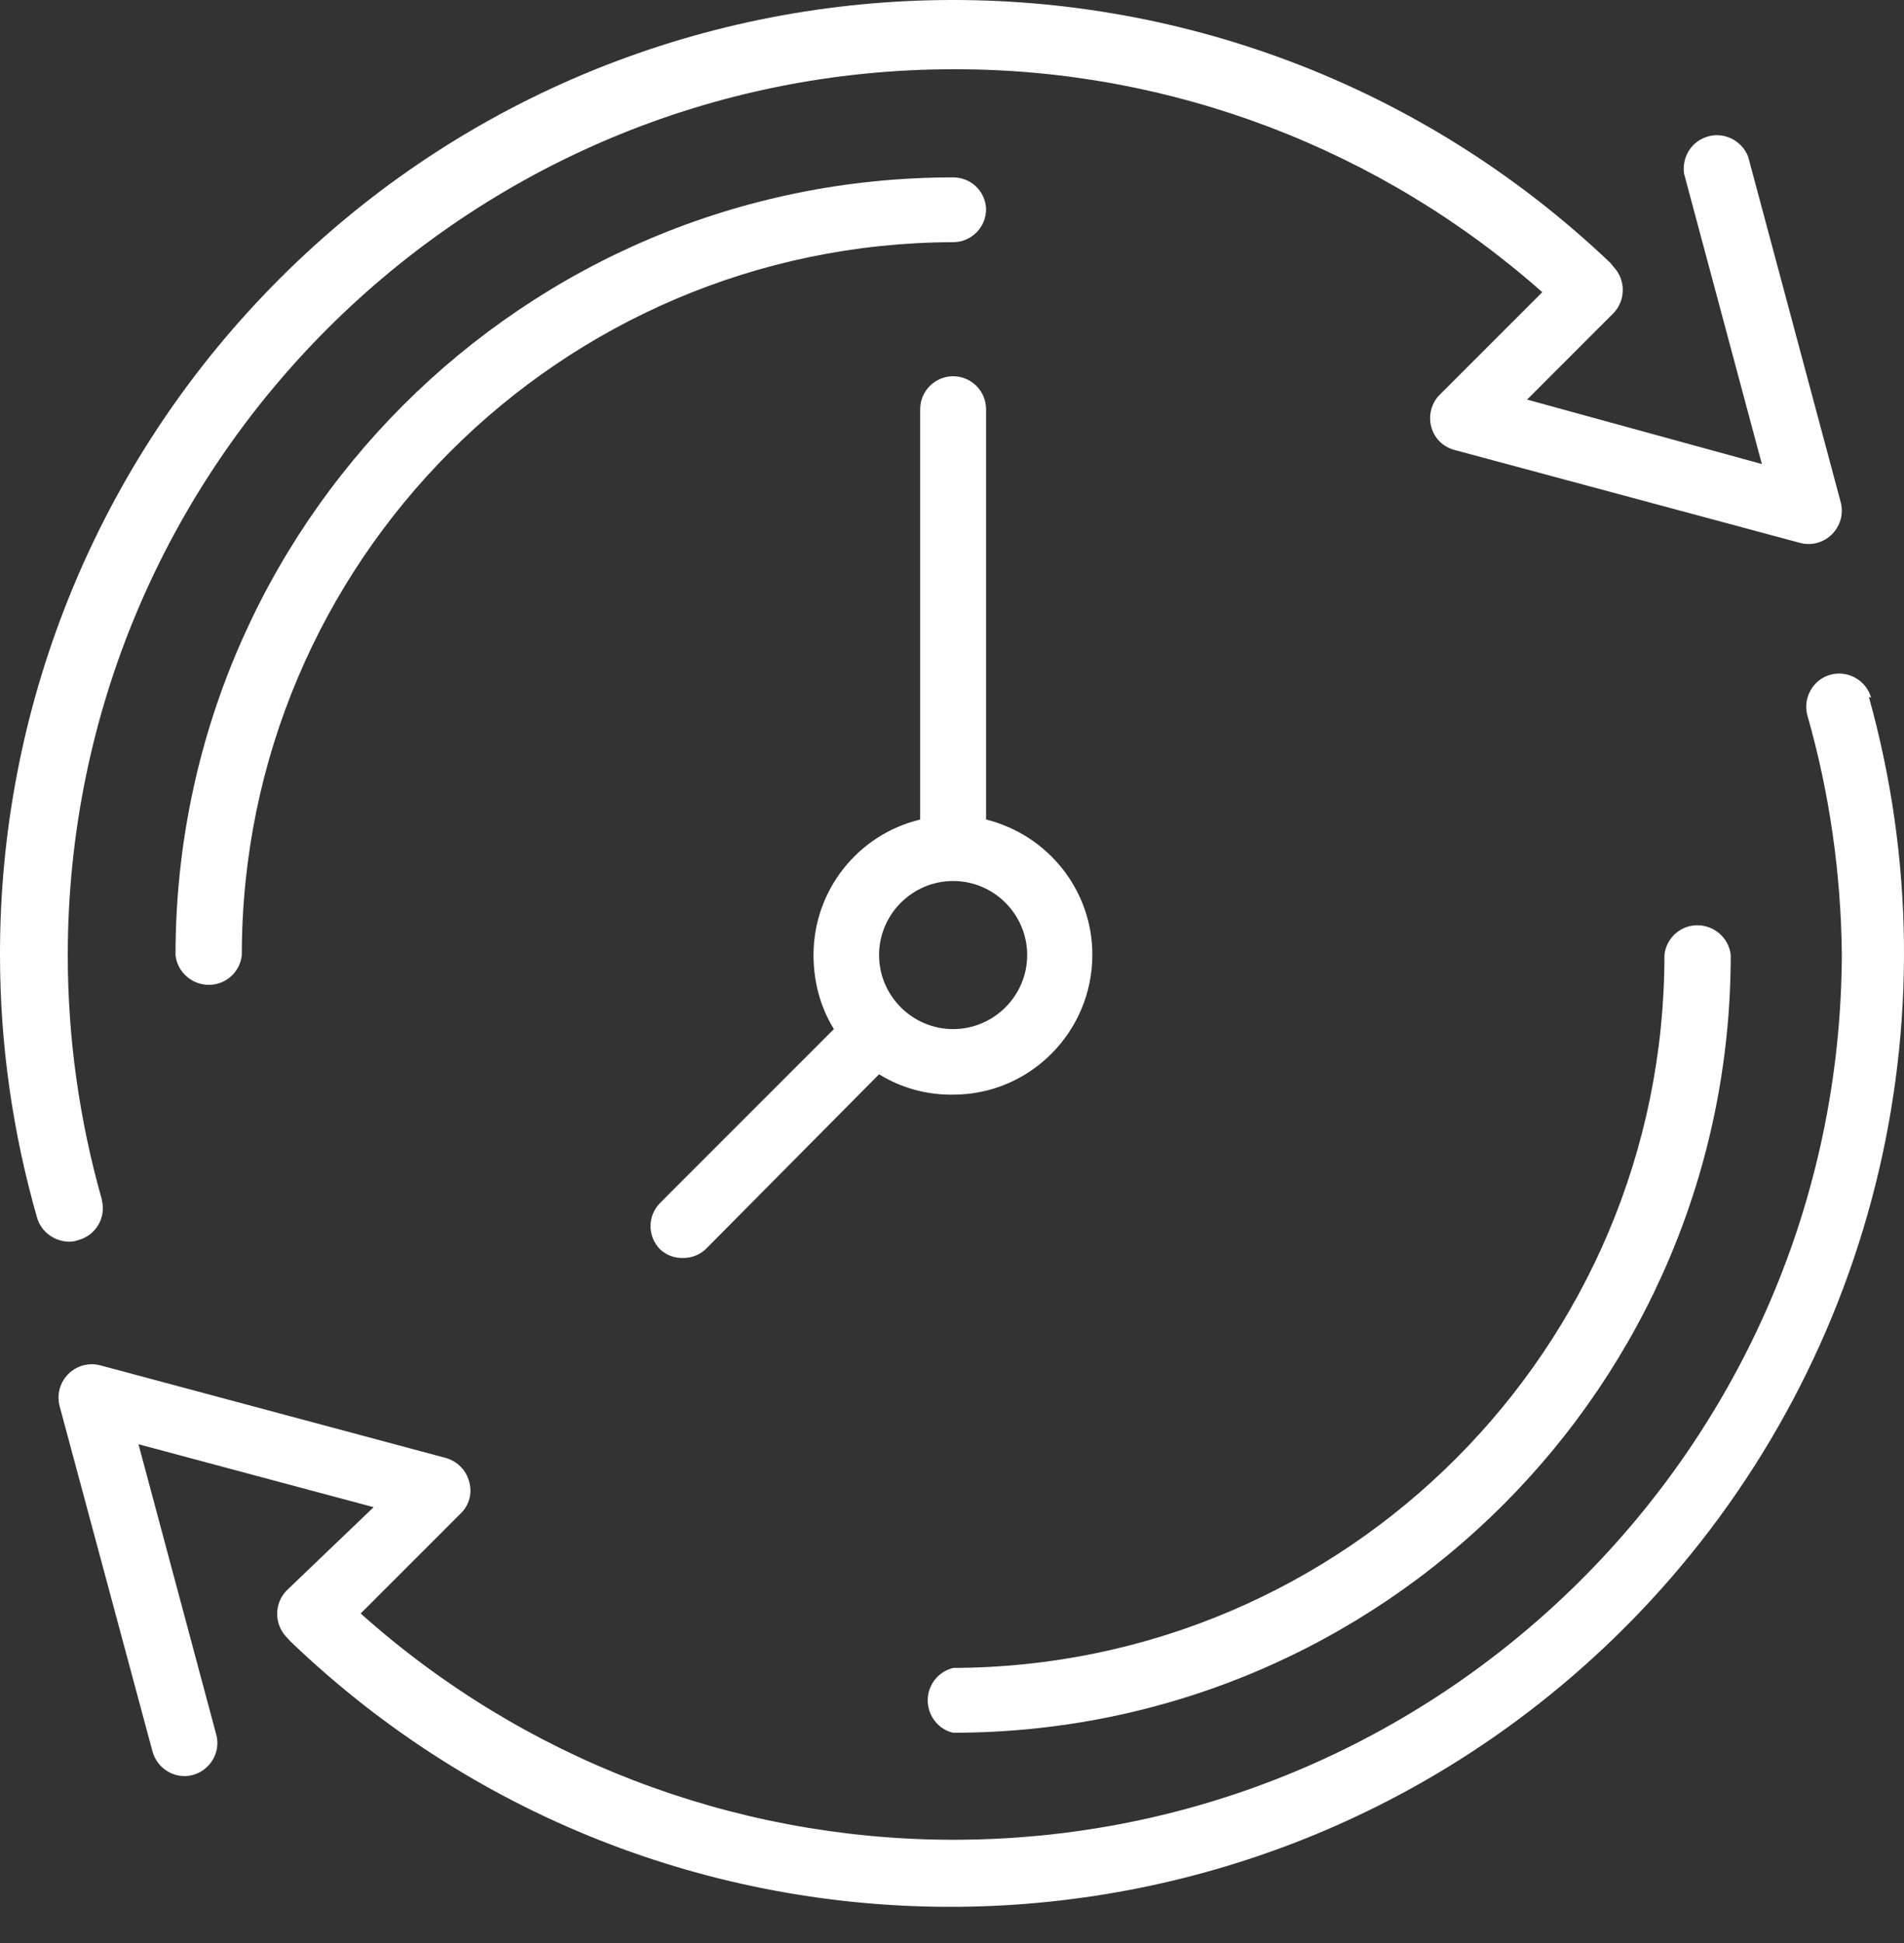 <svg width="49" height="50" viewBox="0 0 49 50" fill="none" xmlns="http://www.w3.org/2000/svg">
<rect x="0" y="0" width="49" height="50" fill="#333333" stroke="none"/>
<path d="M17.591 32.372C17.82 32.372 18.039 32.276 18.192 32.114L22.623 27.645C23.195 27.998 23.852 28.179 24.529 28.169C26.511 28.169 28.112 26.549 28.112 24.567C28.112 22.918 26.978 21.489 25.377 21.089V10.53C25.377 10.063 24.996 9.682 24.529 9.682C24.062 9.682 23.681 10.063 23.681 10.53V21.089C22.07 21.479 20.936 22.918 20.936 24.576C20.936 25.253 21.108 25.911 21.46 26.482L16.991 30.952C16.658 31.285 16.658 31.819 16.991 32.153C17.153 32.305 17.372 32.381 17.591 32.372ZM24.529 22.671C25.577 22.671 26.435 23.528 26.435 24.576C26.435 25.625 25.577 26.482 24.529 26.482C23.481 26.482 22.623 25.625 22.623 24.576C22.623 23.528 23.481 22.671 24.529 22.671Z" fill="white"/>
<path d="M2.001 31.915C2.459 31.8 2.735 31.343 2.621 30.885C2.621 30.885 2.621 30.876 2.621 30.866C2.039 28.817 1.744 26.702 1.744 24.577C1.753 11.969 11.979 1.763 24.586 1.782C30.151 1.782 35.526 3.831 39.691 7.519L37.051 10.159C36.841 10.368 36.755 10.683 36.832 10.978C36.908 11.274 37.137 11.502 37.432 11.579L46.323 13.97C46.781 14.094 47.247 13.818 47.371 13.361C47.409 13.218 47.409 13.065 47.371 12.922L44.989 4.031C44.817 3.593 44.322 3.364 43.883 3.536C43.502 3.679 43.283 4.069 43.34 4.469L45.342 11.941L39.3 10.283L41.52 8.062C41.844 7.729 41.844 7.195 41.52 6.861C41.52 6.861 41.472 6.795 41.444 6.766C31.628 -2.573 16.105 -2.201 6.766 7.614C2.411 12.188 -0.01 18.259 2.80318e-05 24.577C2.80318e-05 26.864 0.324 29.132 0.953 31.333C1.058 31.695 1.391 31.943 1.773 31.953C1.849 31.953 1.925 31.943 2.001 31.915Z" fill="white"/>
<path d="M48.153 17.954C48.029 17.506 47.552 17.239 47.104 17.363C46.657 17.487 46.39 17.963 46.514 18.411C47.085 20.412 47.381 22.49 47.4 24.577C47.343 37.203 37.06 47.4 24.424 47.343C18.83 47.314 13.446 45.246 9.282 41.52L11.855 38.947C12.074 38.738 12.16 38.423 12.074 38.128C11.998 37.832 11.769 37.604 11.473 37.518L2.582 35.135C2.125 35.012 1.658 35.288 1.534 35.745C1.496 35.888 1.496 36.041 1.534 36.184L3.926 45.075C4.05 45.523 4.517 45.799 4.965 45.675C5.413 45.551 5.689 45.084 5.565 44.636L3.564 37.165L9.615 38.785L7.376 40.929C7.052 41.263 7.052 41.797 7.376 42.13L7.471 42.235C17.248 51.621 32.782 51.297 42.168 41.52C48.172 35.259 50.43 26.292 48.096 17.935L48.153 17.954Z" fill="white"/>
<path d="M25.377 5.375C25.358 4.917 24.986 4.565 24.529 4.565C13.475 4.565 4.517 13.523 4.517 24.577C4.564 25.044 4.993 25.387 5.46 25.339C5.861 25.301 6.185 24.977 6.223 24.577C6.223 14.466 14.418 6.261 24.529 6.232C24.996 6.232 25.377 5.851 25.377 5.384C25.377 5.384 25.377 5.384 25.377 5.375Z" fill="white"/>
<path d="M24.529 44.589C35.583 44.589 44.541 35.631 44.541 24.577C44.493 24.11 44.065 23.767 43.597 23.814C43.197 23.852 42.873 24.176 42.835 24.577C42.835 34.687 34.64 42.892 24.529 42.921C24.072 43.035 23.786 43.493 23.9 43.96C23.976 44.274 24.224 44.522 24.529 44.589Z" fill="white"/>
</svg>
